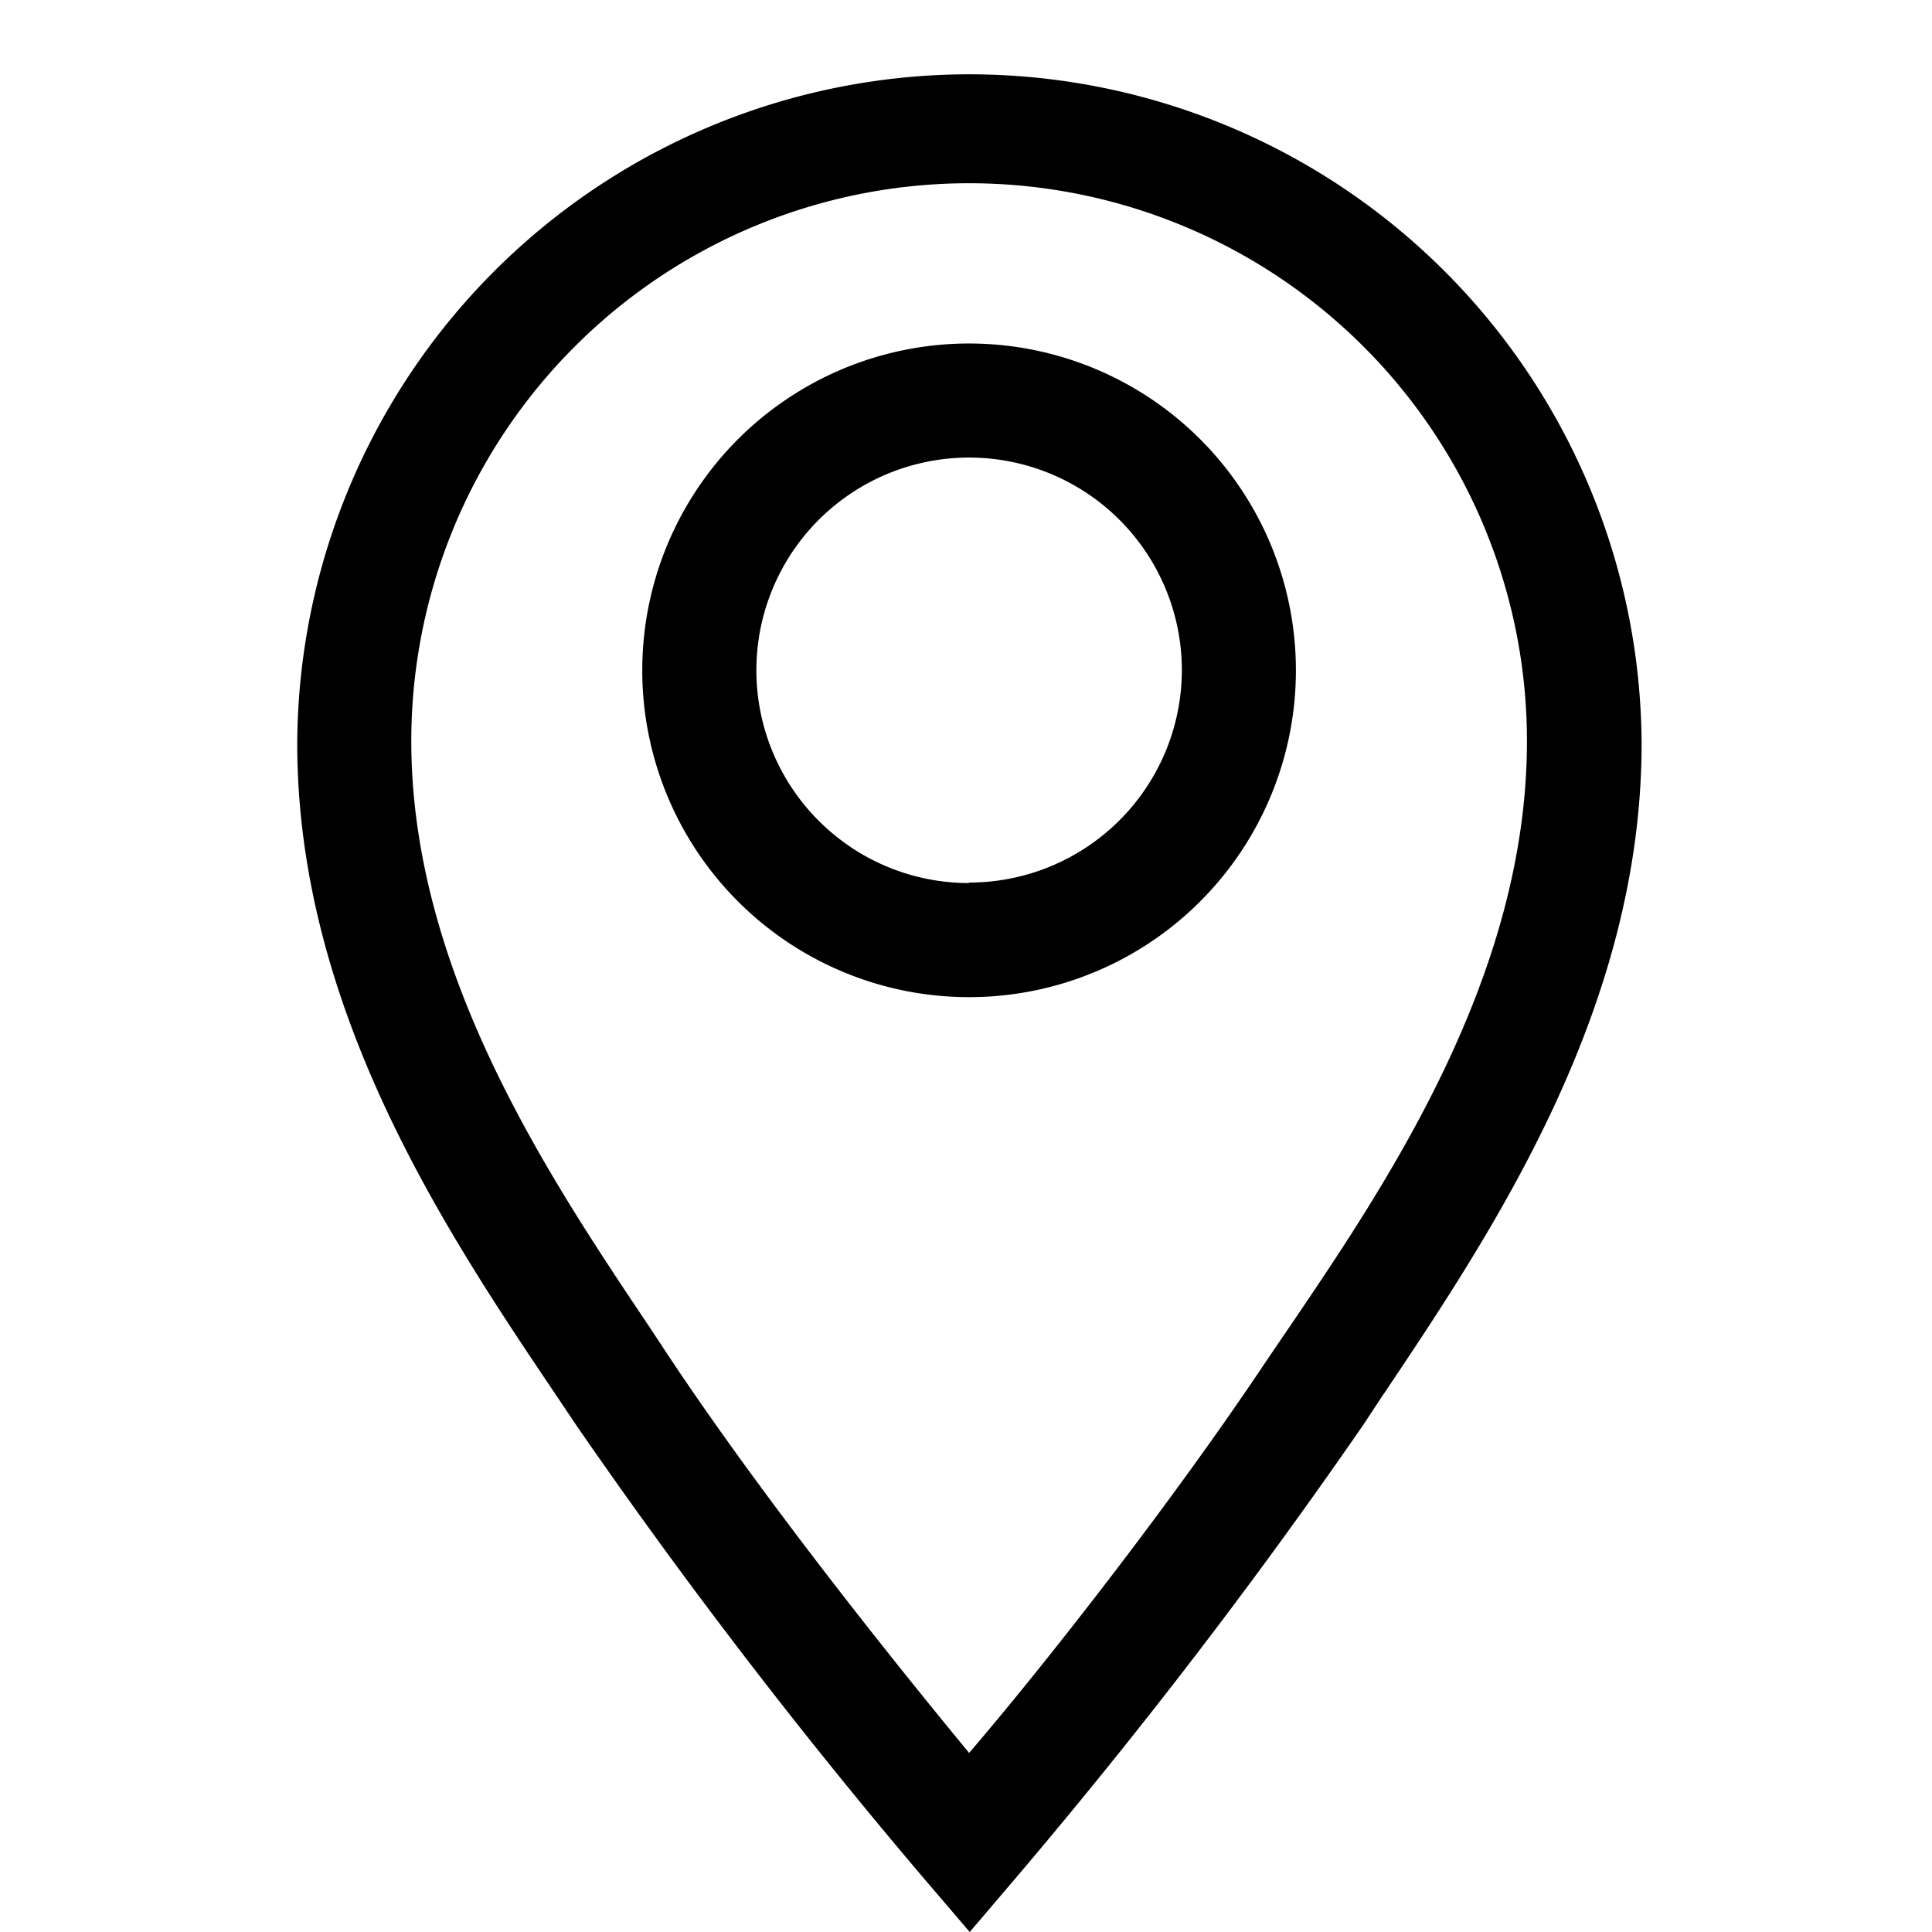<svg width="26" height="26" viewBox="0 0 26 26" fill="none" xmlns="http://www.w3.org/2000/svg"><path fill-rule="evenodd" clip-rule="evenodd" d="M10.598 5.364a4.398 4.398 0 114.887 7.314 4.398 4.398 0 01-4.887-7.314zm.853 6.038a2.866 2.866 0 001.59.482v-.007a2.863 2.863 0 002.864-2.856 2.863 2.863 0 10-4.454 2.38z" fill="#000"/><path fill-rule="evenodd" clip-rule="evenodd" d="M6.664 3.637A9.05 9.05 0 0113.042 1a9.05 9.05 0 019.05 9.004c0 3.577-2.003 6.566-3.468 8.752l-.01.013-.268.407a76.629 76.629 0 01-4.713 6.14L13.05 26l-.584-.683a76.44 76.44 0 01-4.713-6.14l-.268-.4C6.01 16.59 4 13.588 4 10.004a9.05 9.05 0 012.664-6.367zm10.392 14.657l.277-.407c1.358-1.996 3.216-4.767 3.216-7.914a7.506 7.506 0 00-15.014 0c0 3.105 1.852 5.868 3.21 7.892l.014.022.269.407c1.32 1.98 3.108 4.198 4.014 5.296.944-1.098 2.694-3.316 4.014-5.296z" fill="#000"/></svg>